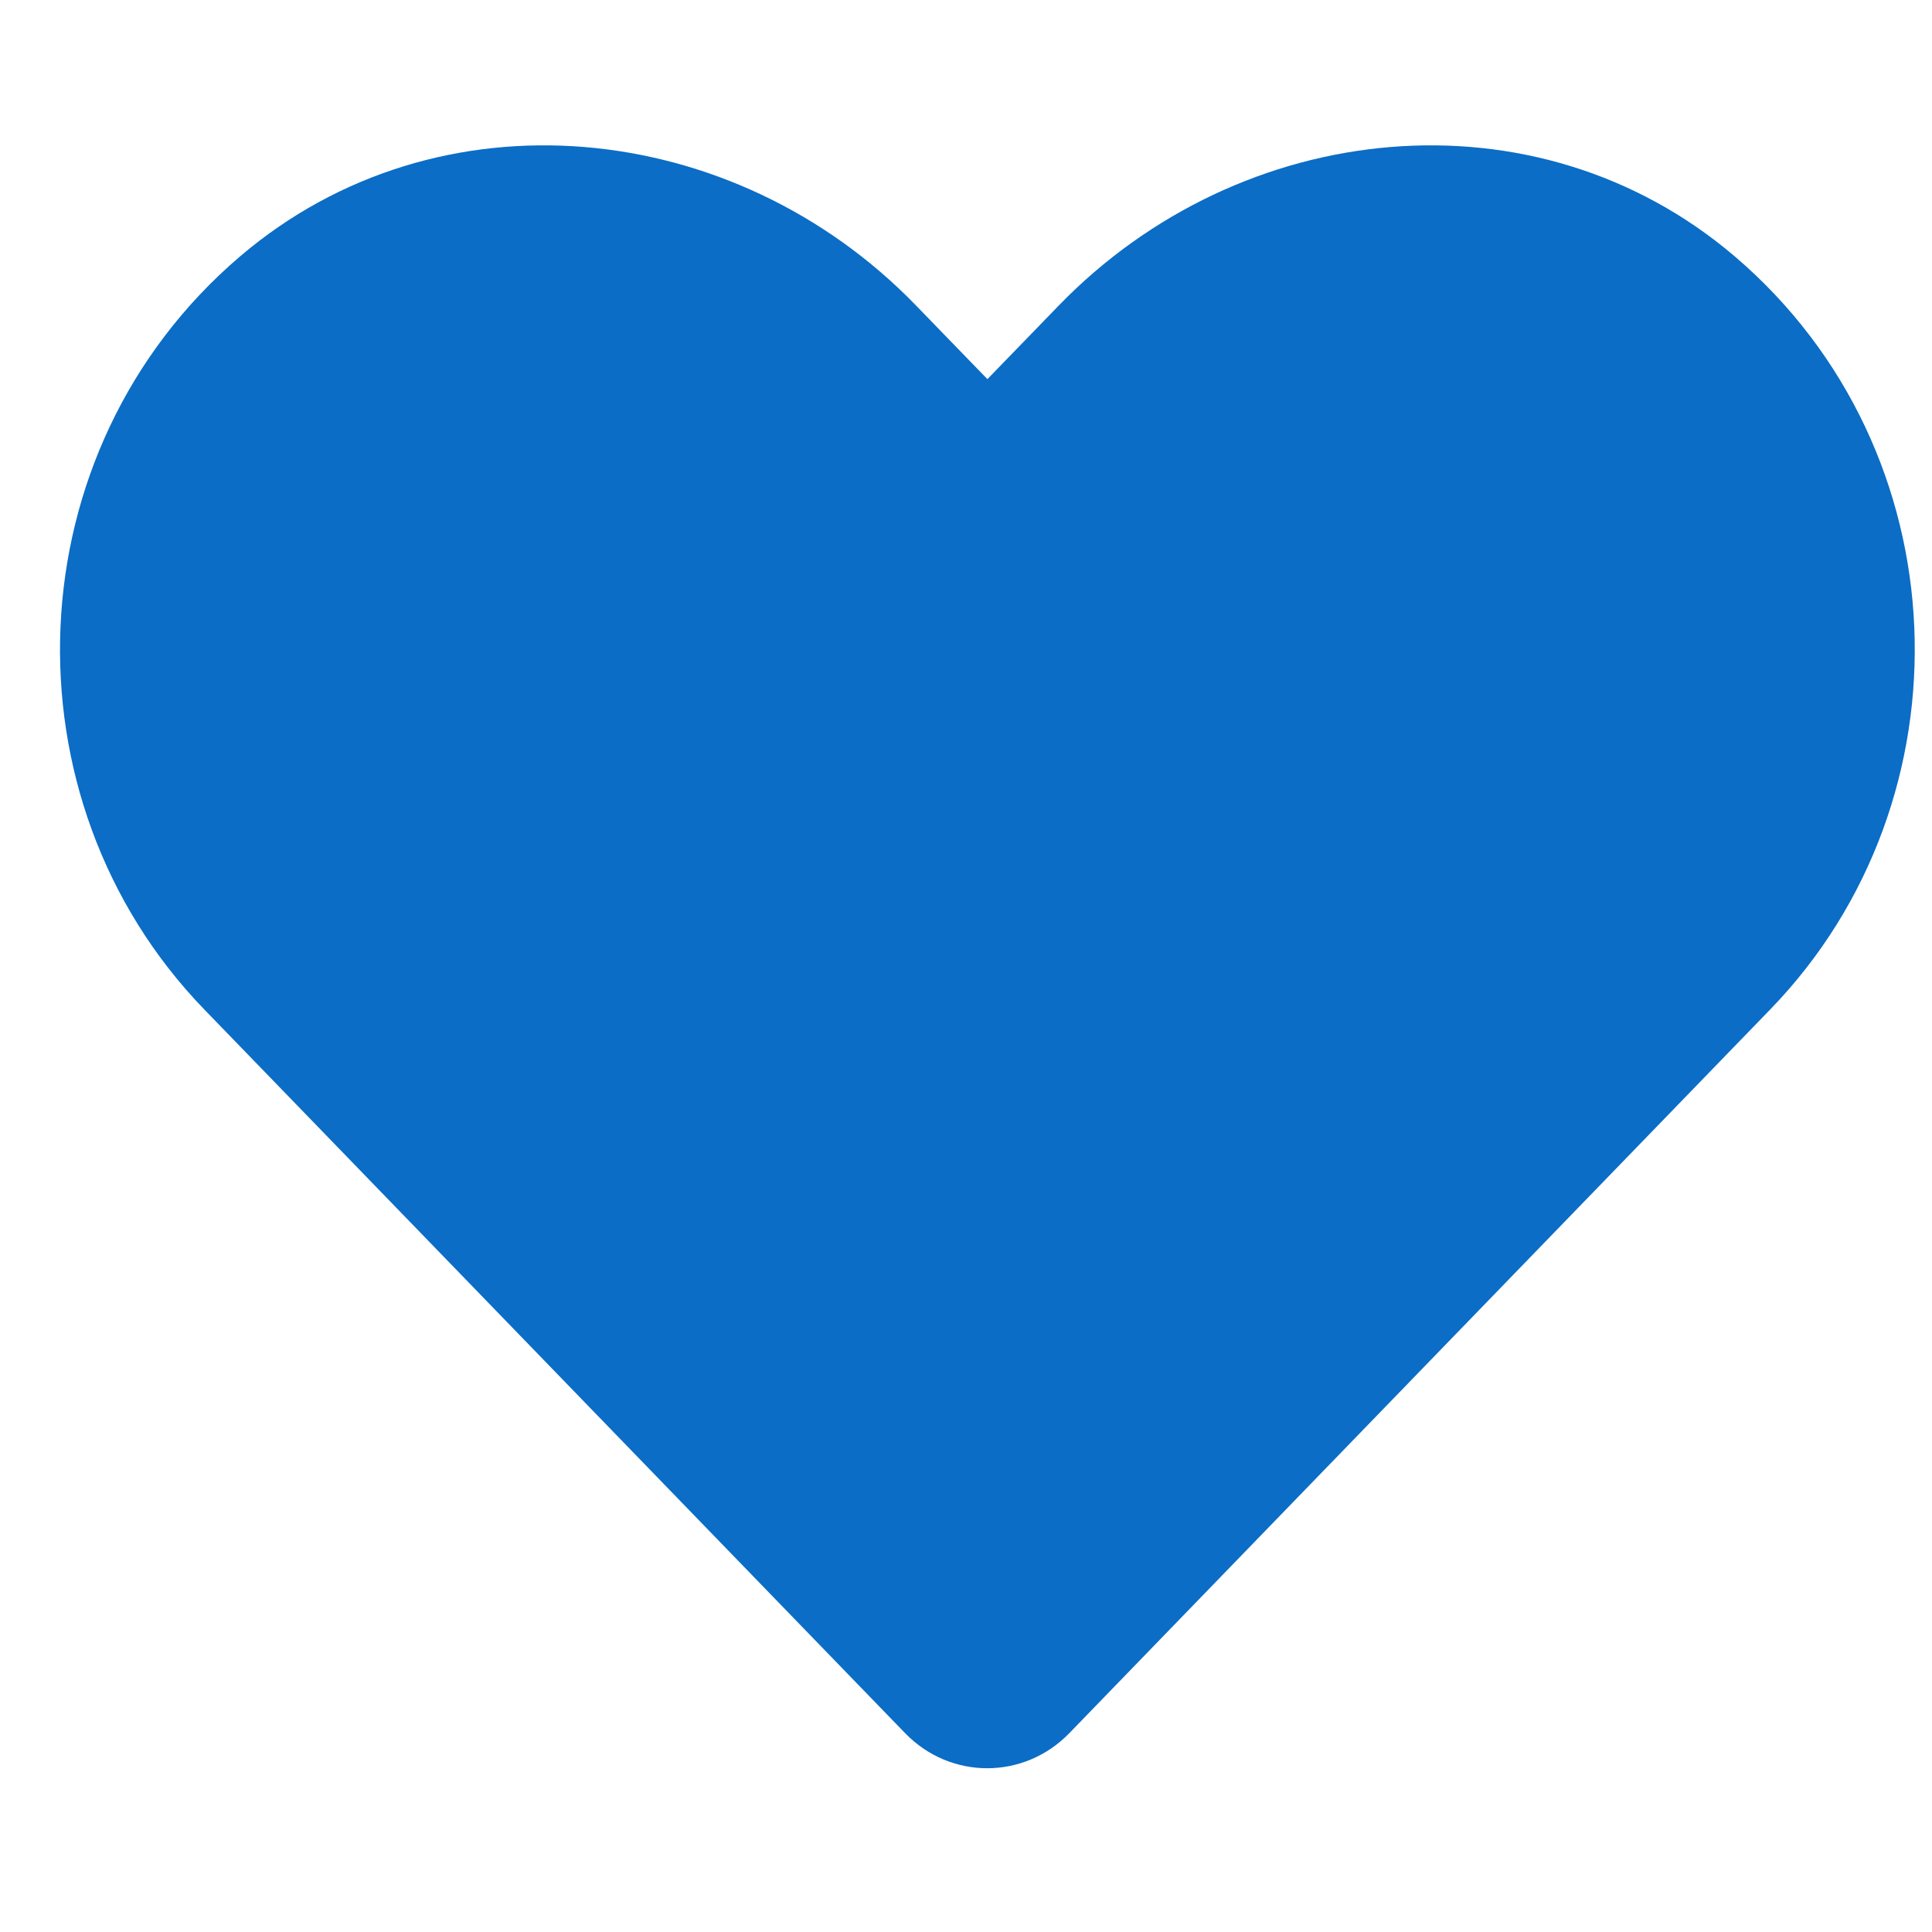 <svg width="25" height="25" viewBox="0 0 25 25" fill="none" xmlns="http://www.w3.org/2000/svg">
<g clip-path="url(#clip0)">
<path d="M22.447 3.317C19.878 1.128 16.058 1.521 13.7 3.954L12.777 4.906L11.854 3.954C9.5 1.521 5.675 1.128 3.107 3.317C0.163 5.829 0.008 10.339 2.643 13.062L11.713 22.428C12.299 23.032 13.25 23.032 13.836 22.428L22.907 13.062C25.546 10.339 25.391 5.829 22.447 3.317Z" fill="#0B6DC6"/>
</g>
<defs>
<clipPath id="clip0">
<rect width="24" height="24" fill="white" transform="translate(0.776 0.383)"/>
</clipPath>
</defs>
</svg>
